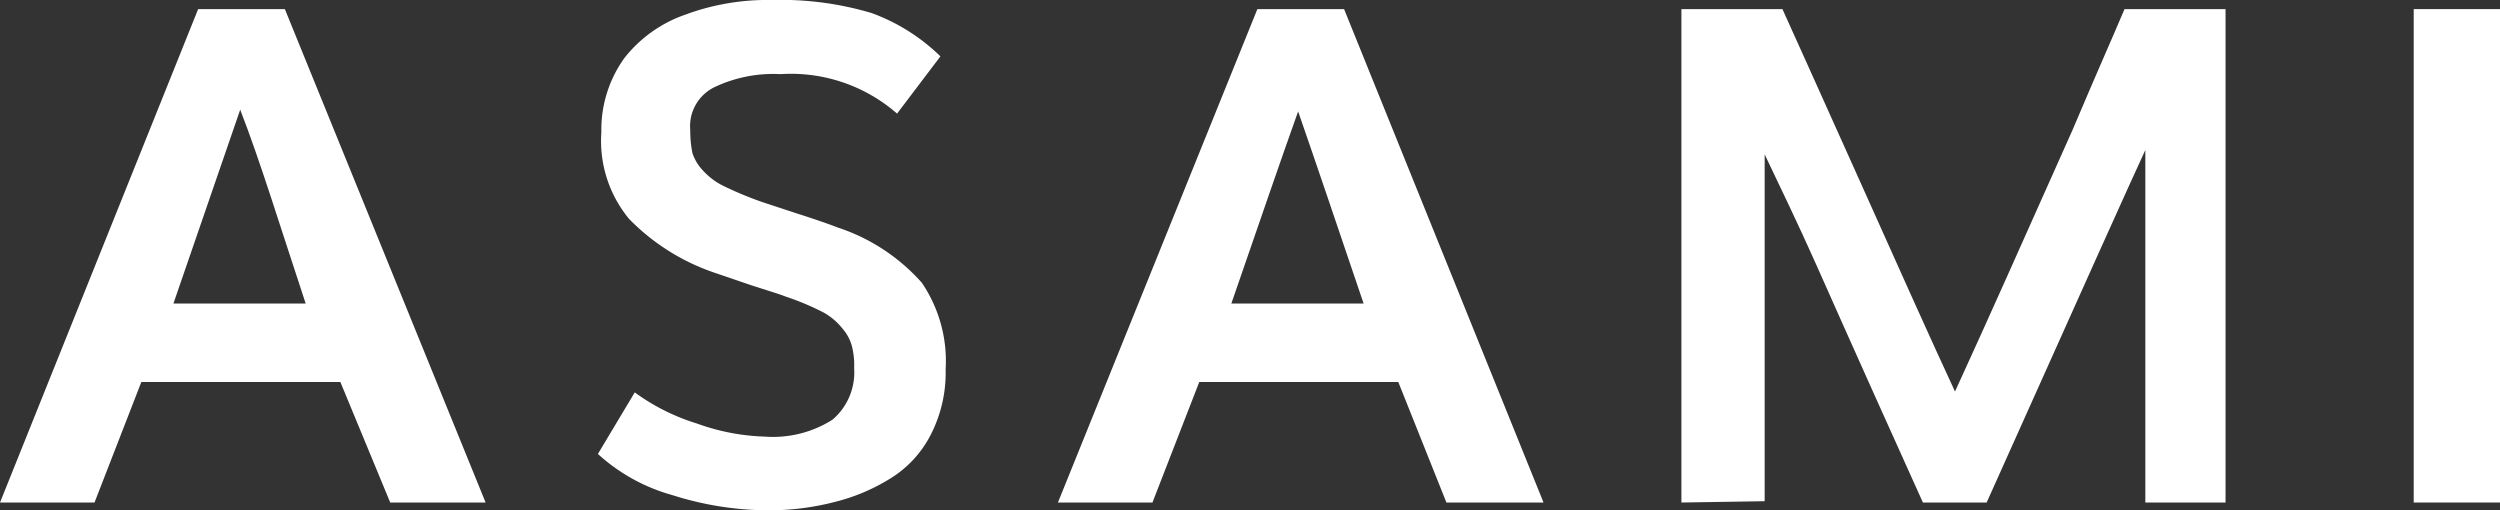 <svg xmlns="http://www.w3.org/2000/svg" width="57.66" height="11.77" viewBox="0 0 57.66 11.77"><rect x="0" y="0" width="57.66" height="11.77" fill="#333333" stroke="none"/><defs><style>.cls-1{fill:#fff;}</style></defs><title>LM-font_03</title><g id="レイヤー_2" data-name="レイヤー 2"><g id="PC"><g id="howto"><g id="step3"><path class="cls-1" d="M0,11.59,4.57.21h2L11.2,11.59H9L7.85,8.81H3.26L2.18,11.59ZM4,7H7.05C6.45,5.19,6,3.71,5.54,2.53,5.2,3.52,4.69,5,4,7Z"/><path class="cls-1" d="M17.76,11.77a7.35,7.35,0,0,1-2.25-.35,4.22,4.22,0,0,1-1.72-.95l.85-1.42a4.84,4.84,0,0,0,1.44.72,5,5,0,0,0,1.56.3,2.56,2.56,0,0,0,1.56-.39,1.43,1.43,0,0,0,.5-1.19,1.75,1.75,0,0,0-.05-.5,1,1,0,0,0-.21-.4A1.47,1.47,0,0,0,19,7.21a6.14,6.14,0,0,0-.88-.37c-.15-.06-.42-.14-.79-.26l-.82-.28a5,5,0,0,1-2-1.25,2.82,2.82,0,0,1-.64-2,2.83,2.83,0,0,1,.53-1.71,3.06,3.06,0,0,1,1.4-1,5.45,5.45,0,0,1,2-.34A7.34,7.34,0,0,1,20.1.3a4.45,4.45,0,0,1,1.59,1l-1,1.32A3.72,3.72,0,0,0,18,1.71,3.16,3.16,0,0,0,16.5,2a1,1,0,0,0-.58,1,2.58,2.58,0,0,0,.05.53,1.07,1.07,0,0,0,.24.4,1.58,1.58,0,0,0,.5.37,8.34,8.34,0,0,0,.87.36l.82.27c.41.13.72.24.93.32a4.45,4.45,0,0,1,1.93,1.27,3.21,3.21,0,0,1,.55,2,3.13,3.13,0,0,1-.34,1.5,2.54,2.54,0,0,1-.91,1,4.46,4.46,0,0,1-1.28.55A6.09,6.09,0,0,1,17.76,11.77Z"/><path class="cls-1" d="M24.4,11.59,29,.21h2L35.6,11.59H33.36L32.25,8.81H27.66l-1.08,2.78ZM28.4,7h3.05c-.6-1.77-1.1-3.25-1.51-4.43C29.6,3.52,29.09,5,28.4,7Z"/><path class="cls-1" d="M38.78,11.59V.21h2.33c.16.36.74,1.63,1.72,3.82s1.73,3.86,2.26,5c.4-.87.81-1.78,1.24-2.74L47.8,3C48.35,1.7,48.76.78,49,.21h2.33V11.59H49.48V3.46q-.42.9-3.66,8.13H44.35L43.21,9.06c-.49-1.09-.93-2.08-1.34-3s-.8-1.72-1.17-2.5v8Z"/><path class="cls-1" d="M55.67,11.59V.21h2V11.59Z"/></g></g></g></g></svg>